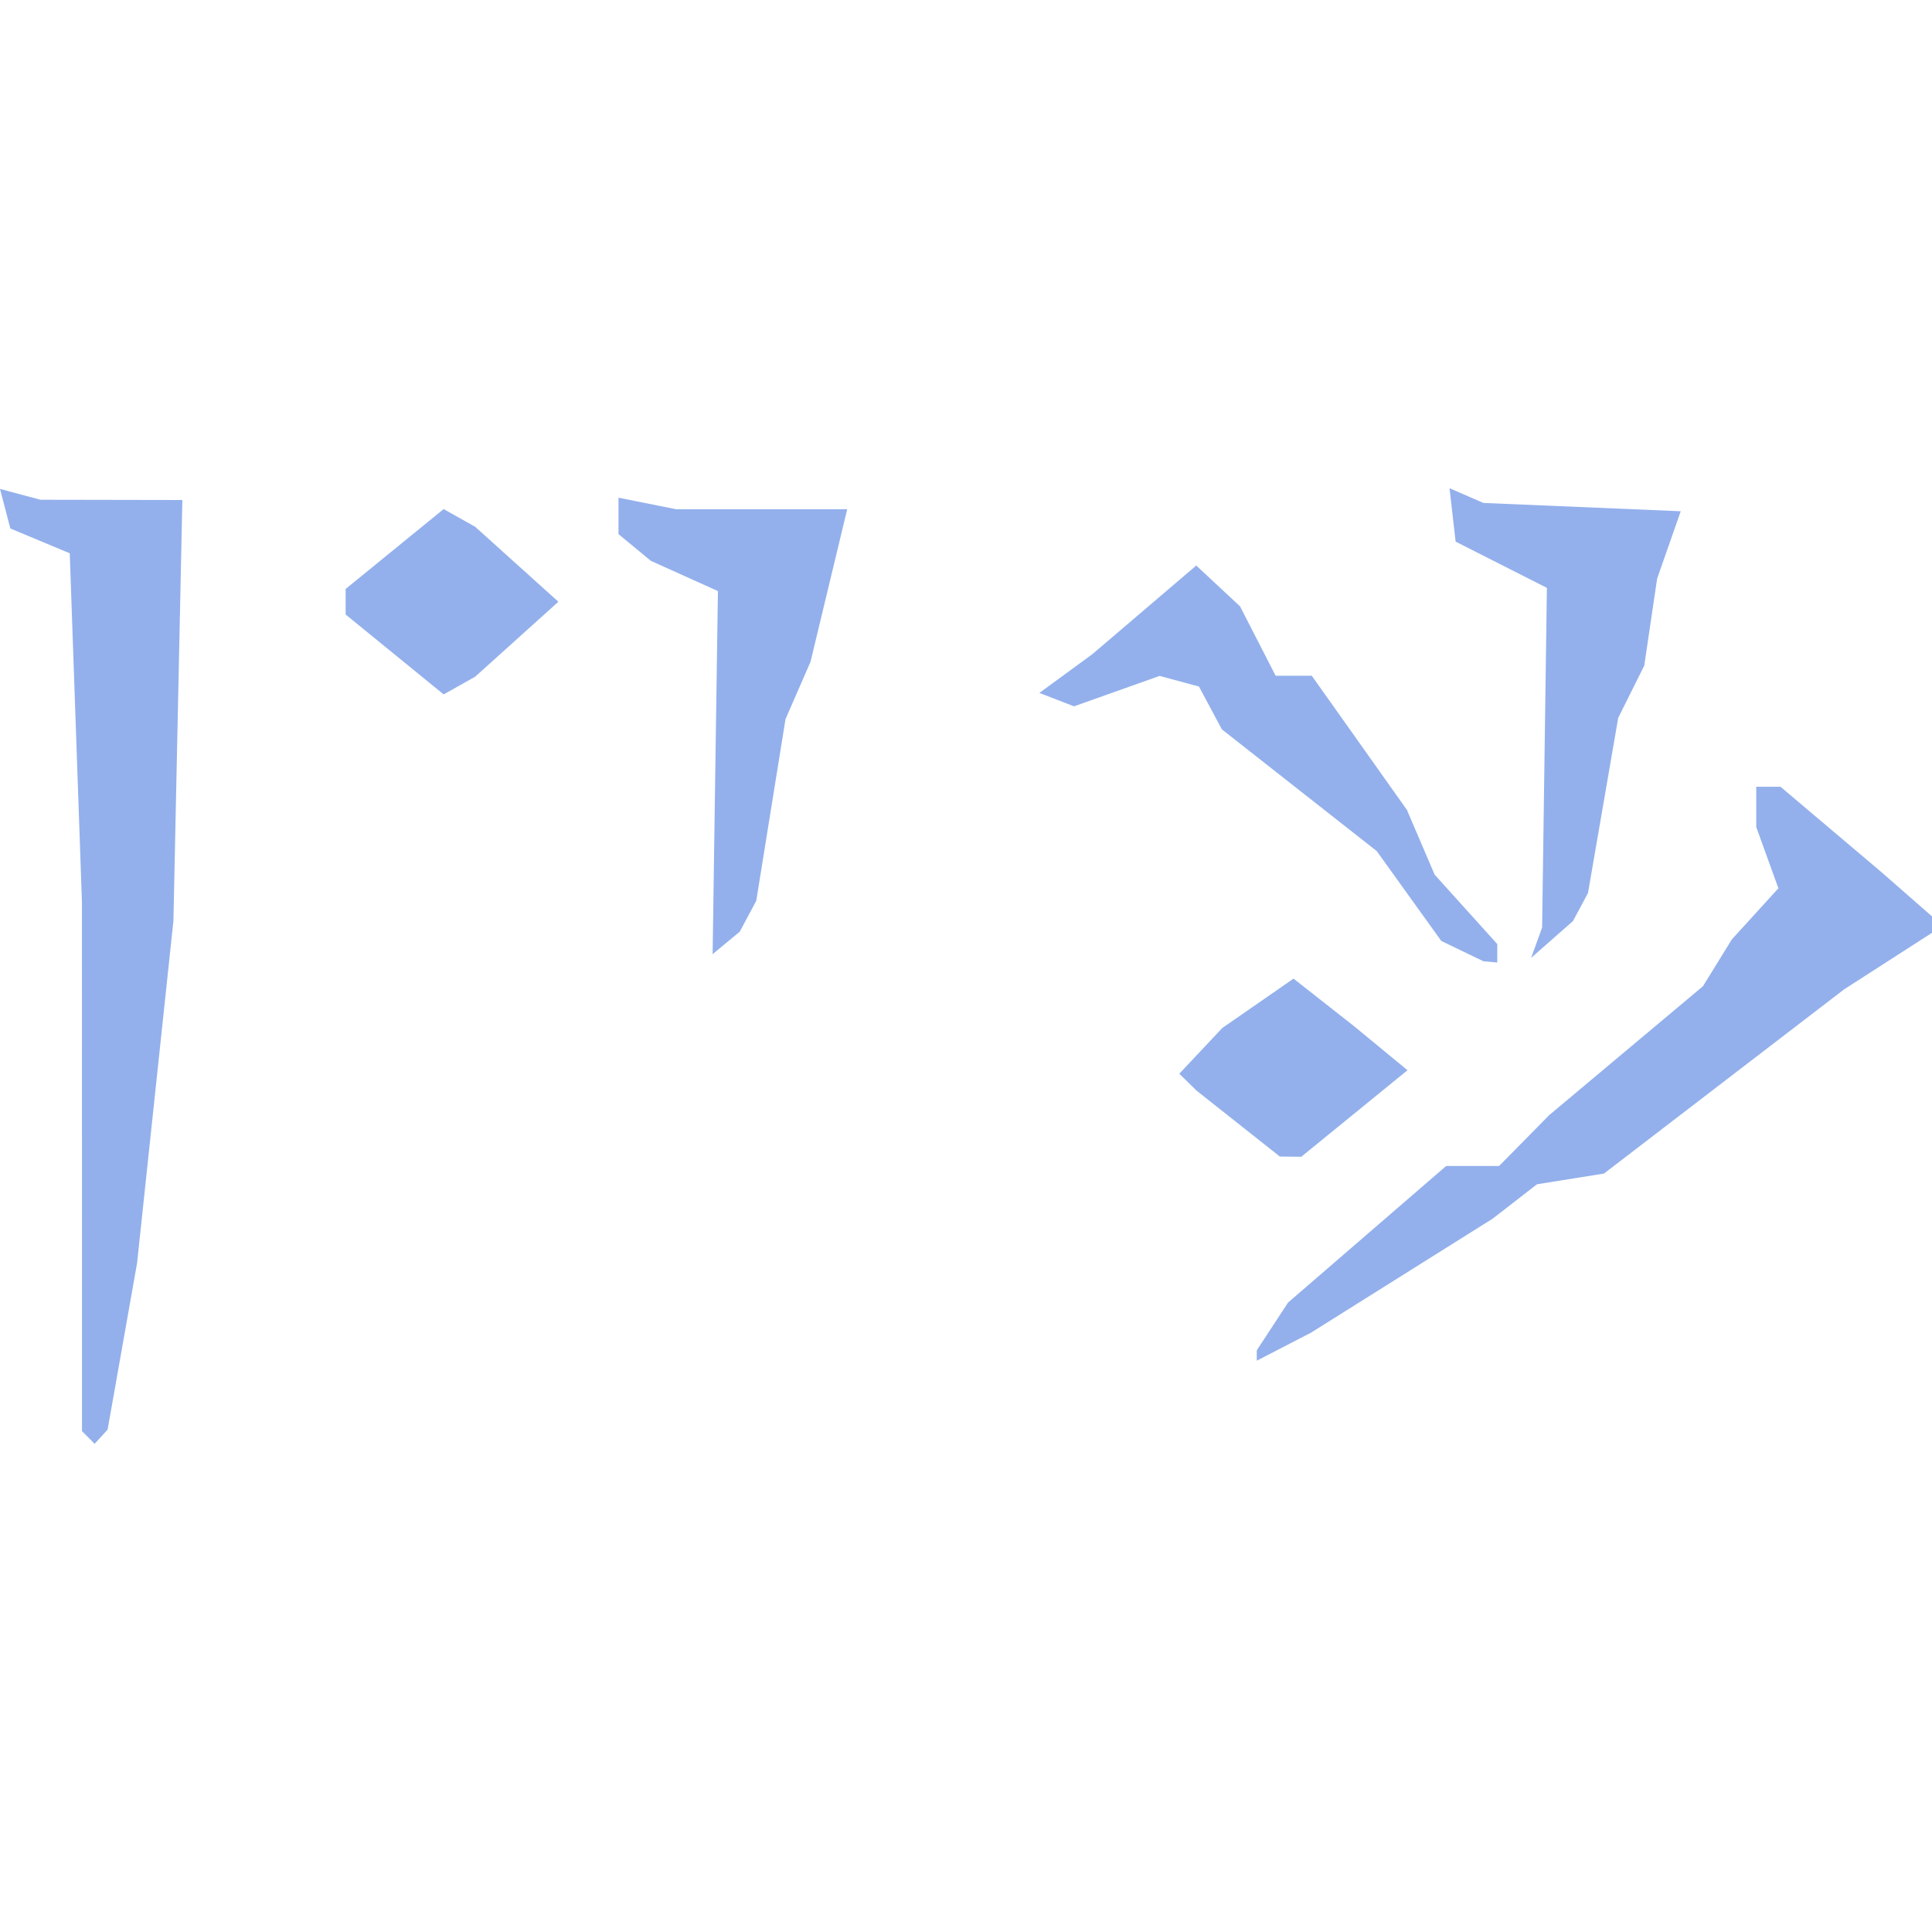 <?xml version="1.0" encoding="UTF-8" standalone="no"?>
<!-- Created with Inkscape (http://www.inkscape.org/) -->

<svg
   width="512"
   height="512"
   viewBox="0 0 512 512"
   version="1.1"
   id="svg1"
   inkscape:version="1.3.2 (091e20e, 2023-11-25, custom)"
   sodipodi:docname="FID_Dawnguard.esm_0X01A165.svg"
   xml:space="preserve"
   xmlns:inkscape="http://www.inkscape.org/namespaces/inkscape"
   xmlns:sodipodi="http://sodipodi.sourceforge.net/DTD/sodipodi-0.dtd"
   xmlns="http://www.w3.org/2000/svg"
   xmlns:svg="http://www.w3.org/2000/svg"><sodipodi:namedview
     id="namedview1"
     pagecolor="#ffffff"
     bordercolor="#000000"
     borderopacity="0.25"
     inkscape:showpageshadow="2"
     inkscape:pageopacity="0.0"
     inkscape:pagecheckerboard="0"
     inkscape:deskcolor="#d1d1d1"
     inkscape:document-units="px"
     inkscape:zoom="1.1131408"
     inkscape:cx="197.18979"
     inkscape:cy="211.56353"
     inkscape:window-width="1920"
     inkscape:window-height="1017"
     inkscape:window-x="1042"
     inkscape:window-y="276"
     inkscape:window-maximized="1"
     inkscape:current-layer="layer1" /><defs
     id="defs1" /><g
     inkscape:label="Layer 1"
     inkscape:groupmode="layer"
     id="layer1"><path
       style="fill:#93b0ec;stroke-width:2.451"
       d="m 23.406,380.947 -1.675,-1.675 -0.007,-70.068 -0.007,-70.068 -1.616,-46.254 -1.616,-46.254 -7.871,-3.289 L 2.742,140.052 1.371,134.809 0,129.567 l 5.349,1.435 5.349,1.435 18.815,0.034 18.815,0.034 -1.185,55.768 -1.185,55.768 -4.816,45.35 -4.816,45.35 -3.905,22.062 -3.905,22.062 -1.718,1.879 -1.718,1.879 z m 309.646,-21.718 v -1.375 l 4.149,-6.333 4.149,-6.333 20.95,-18.095 20.95,-18.095 h 7.011 7.011 l 6.644,-6.741 6.644,-6.741 20.373,-17.082 20.373,-17.082 3.829,-6.206 3.829,-6.206 6.165,-6.767 6.165,-6.767 -2.935,-8.115 -2.935,-8.115 v -5.341 -5.341 h 3.211 3.211 l 13.336,11.28 13.336,11.28 6.741,5.899 6.741,5.899 v 2.177 2.177 l -11.644,7.492 -11.644,7.492 -31.821,24.408 -31.821,24.408 -8.87,1.418 -8.87,1.418 -5.884,4.561 -5.884,4.561 -24.058,15.099 -24.058,15.099 -7.196,3.721 -7.196,3.721 z m -4.903,-61.456 -11.031,-8.728 -2.296,-2.247 -2.296,-2.247 5.687,-6.054 5.688,-6.054 9.449,-6.548 9.449,-6.548 7.996,6.283 7.996,6.283 7.105,5.856 7.105,5.856 -14.071,11.462 -14.071,11.462 -2.839,-0.025 -2.839,-0.025 z m 59.387,-45.72 -5.573,-2.686 -8.555,-11.908 -8.555,-11.908 -20.522,-16.13 -20.522,-16.13 -3.037,-5.675 -3.037,-5.675 -5.212,-1.409 -5.212,-1.409 -11.345,4.031 -11.345,4.031 -4.589,-1.777 -4.588,-1.777 7.022,-5.137 7.022,-5.137 13.765,-11.746 13.765,-11.746 5.804,5.414 5.804,5.414 4.714,9.193 4.714,9.193 h 4.789 4.789 l 12.605,17.772 12.605,17.772 3.674,8.58 3.674,8.58 8.299,9.2 8.299,9.2 v 2.444 2.444 l -1.839,-0.166 -1.839,-0.166 z m -197.984,-47.298 0.704,-48.111 -8.884,-4.006 -8.884,-4.006 -4.29,-3.541 -4.29,-3.541 v -4.829 -4.829 l 7.66,1.532 7.66,1.532 h 22.644 22.644 l -4.864,20.224 -4.864,20.224 -3.312,7.587 -3.312,7.587 -3.874,24.075 -3.874,24.075 -2.186,4.084 -2.186,4.084 -3.598,2.986 -3.598,2.986 z m 217.666,45.078 1.458,-4.013 0.634,-45.014 0.634,-45.014 -12.094,-6.128 -12.094,-6.128 -0.808,-7.078 -0.808,-7.078 4.485,1.954 4.485,1.954 26.15,1.099 26.15,1.099 -3.126,8.928 -3.126,8.928 -1.708,11.536 -1.708,11.536 -3.448,6.912 -3.448,6.912 -4.005,23.209 -4.005,23.209 -1.991,3.72 -1.991,3.72 -5.545,4.875 -5.545,4.875 z M 104.583,173.438 91.594,162.85 v -3.382 -3.382 l 12.989,-10.588 12.989,-10.588 4.171,2.342 4.171,2.342 11.031,9.937 11.031,9.937 -11.031,9.937 -11.031,9.937 -4.171,2.342 -4.171,2.342 z"
       id="path18" /></g></svg>
